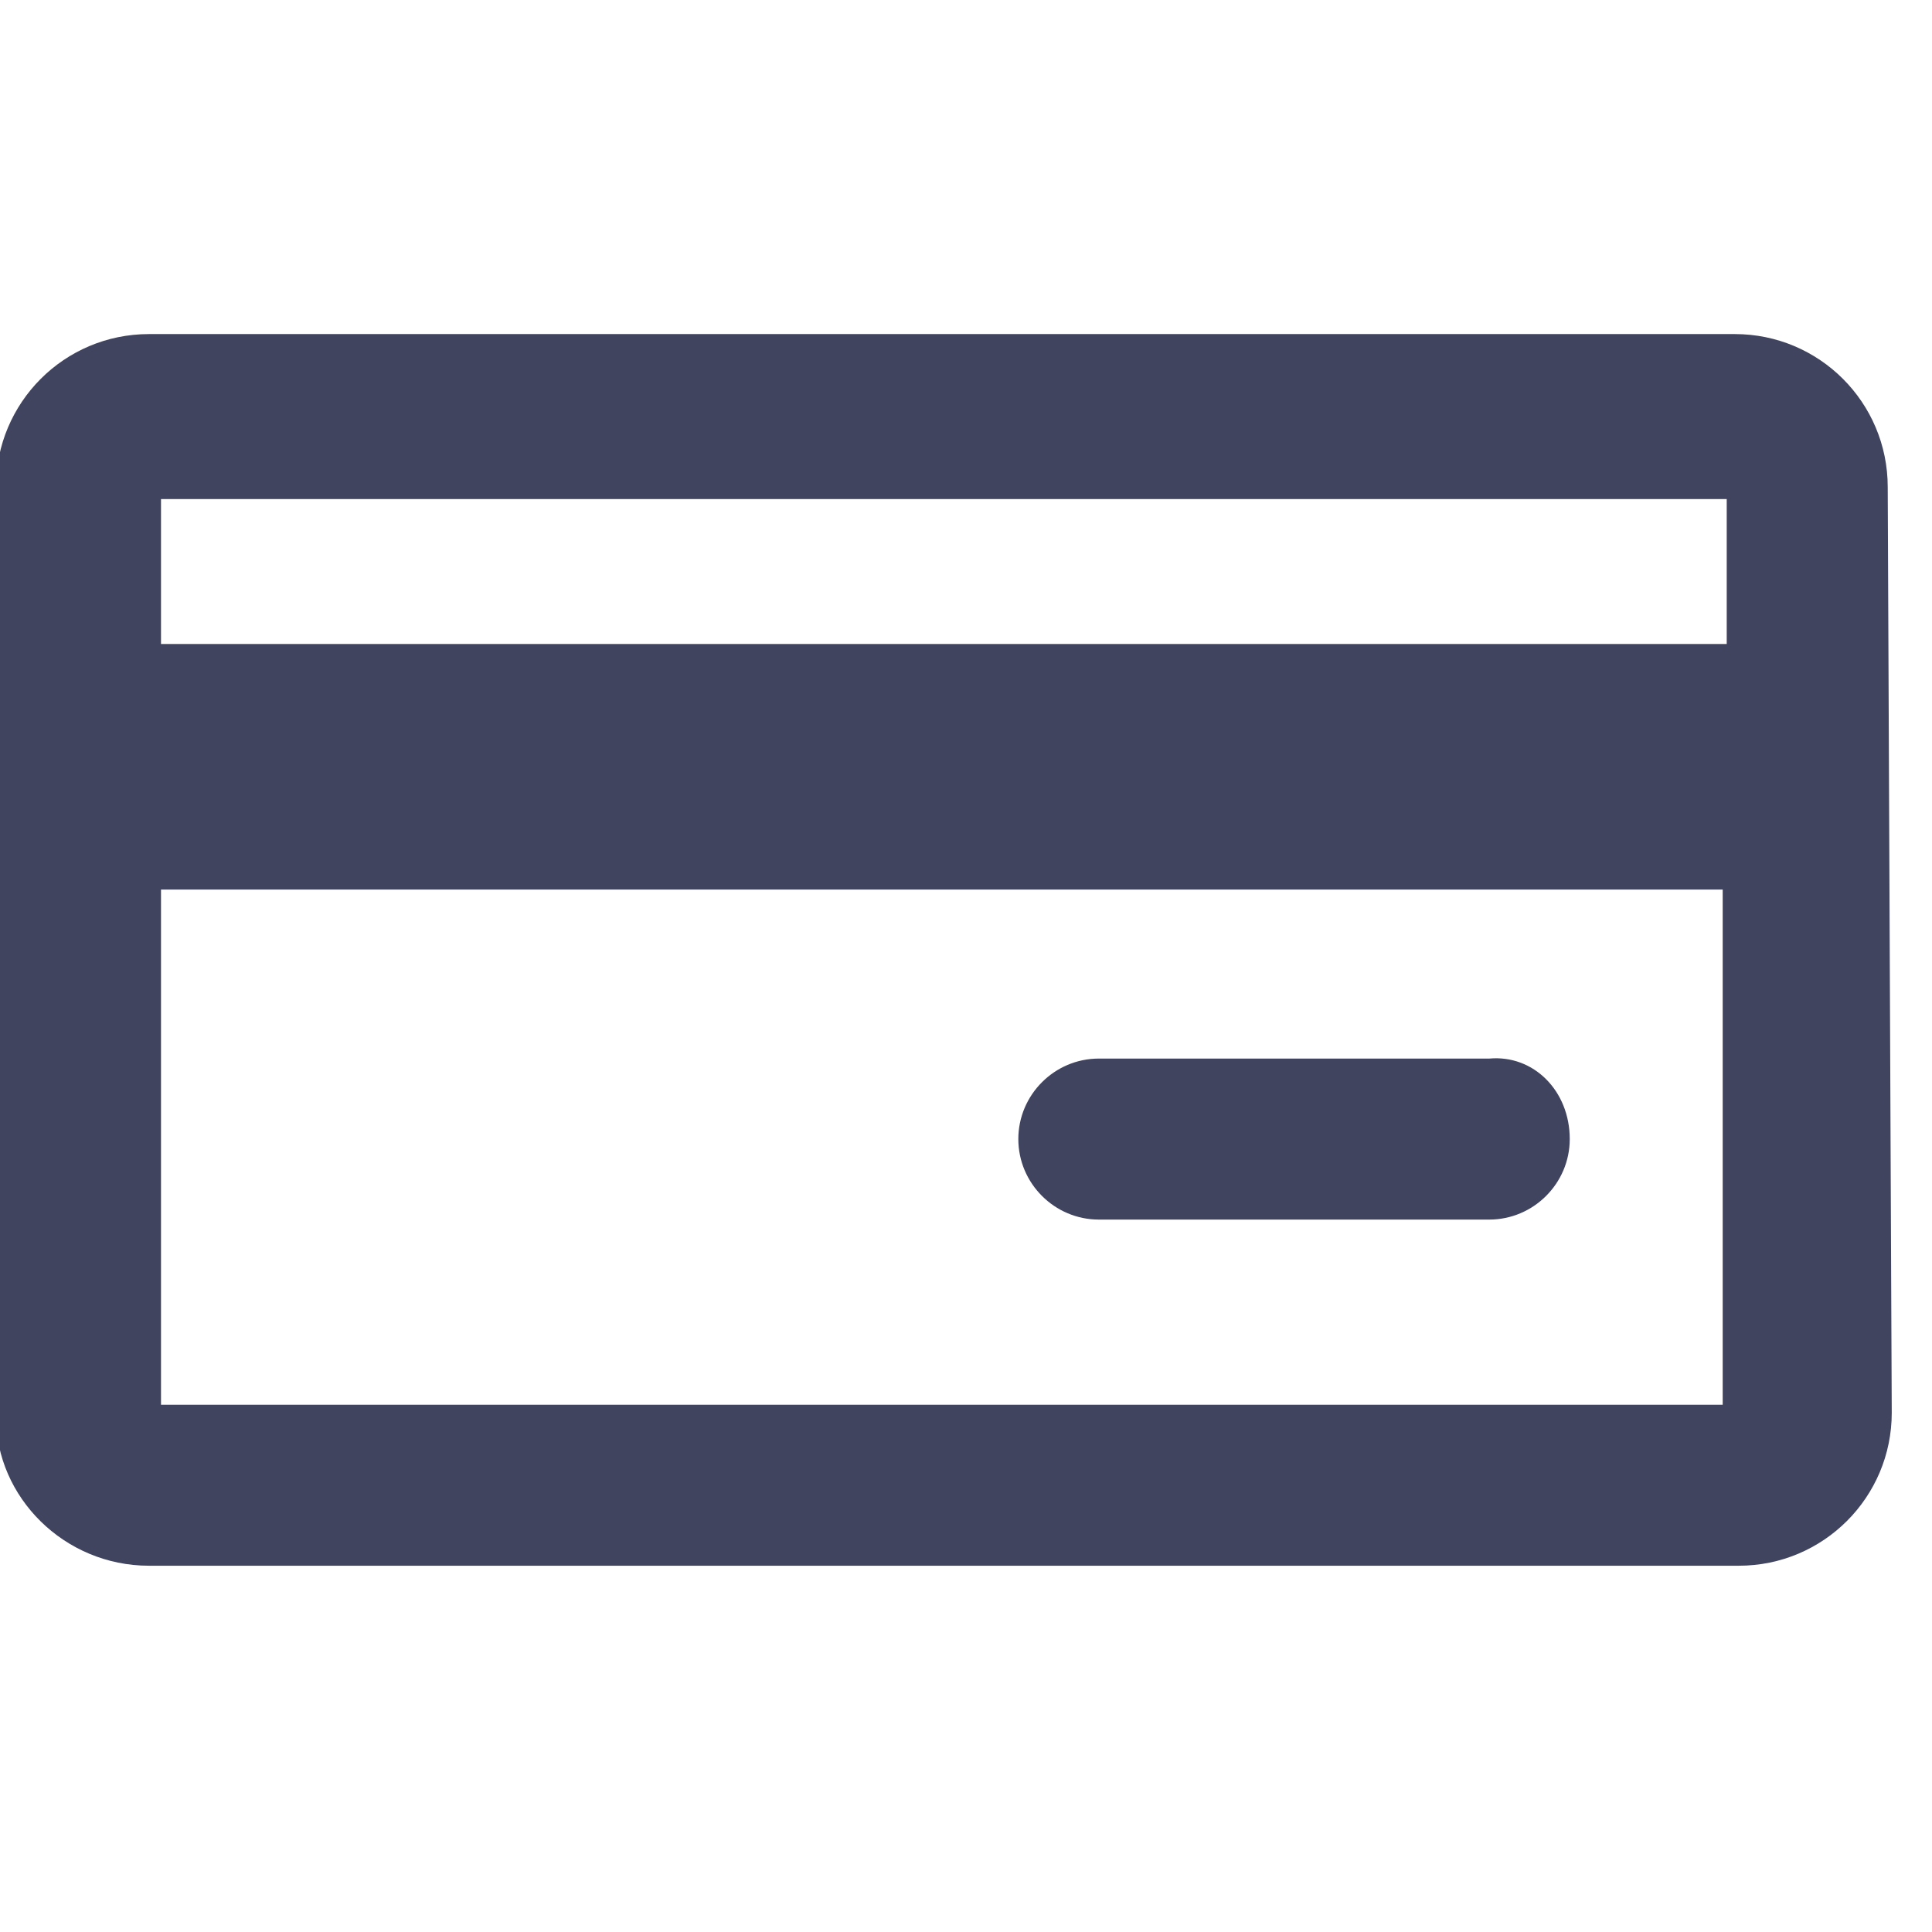 <?xml version="1.0" encoding="utf-8"?>
<!-- Generator: Adobe Illustrator 25.4.1, SVG Export Plug-In . SVG Version: 6.00 Build 0)  -->
<svg version="1.1" id="Camada_1" xmlns="http://www.w3.org/2000/svg" xmlns:xlink="http://www.w3.org/1999/xlink" x="0px" y="0px"
	 viewBox="0 0 48 48" style="enable-background:new 0 0 48 48;" xml:space="preserve">
<style type="text/css">
	.st0{fill:#40445F;}
</style>
<path class="st0" d="M46.9,12.1c0-2.1-1.7-3.8-3.8-3.8H3.7c-2.1,0-3.8,1.7-3.8,3.8v23.1c0,2,1.7,3.7,3.8,3.7h39.5
	c2.1,0,3.8-1.7,3.8-3.8L46.9,12.1L46.9,12.1z M42.9,12.4V16H4v-3.6H42.9z M4,34.9V22.1h38.8v12.8H4z M39,28.3c0,1.1-0.9,2-2,2h-9.7
	c-1.1,0-2-0.9-2-2c0-1.1,0.9-2,2-2H37C38.1,26.2,39,27.1,39,28.3z"/>
</svg>
